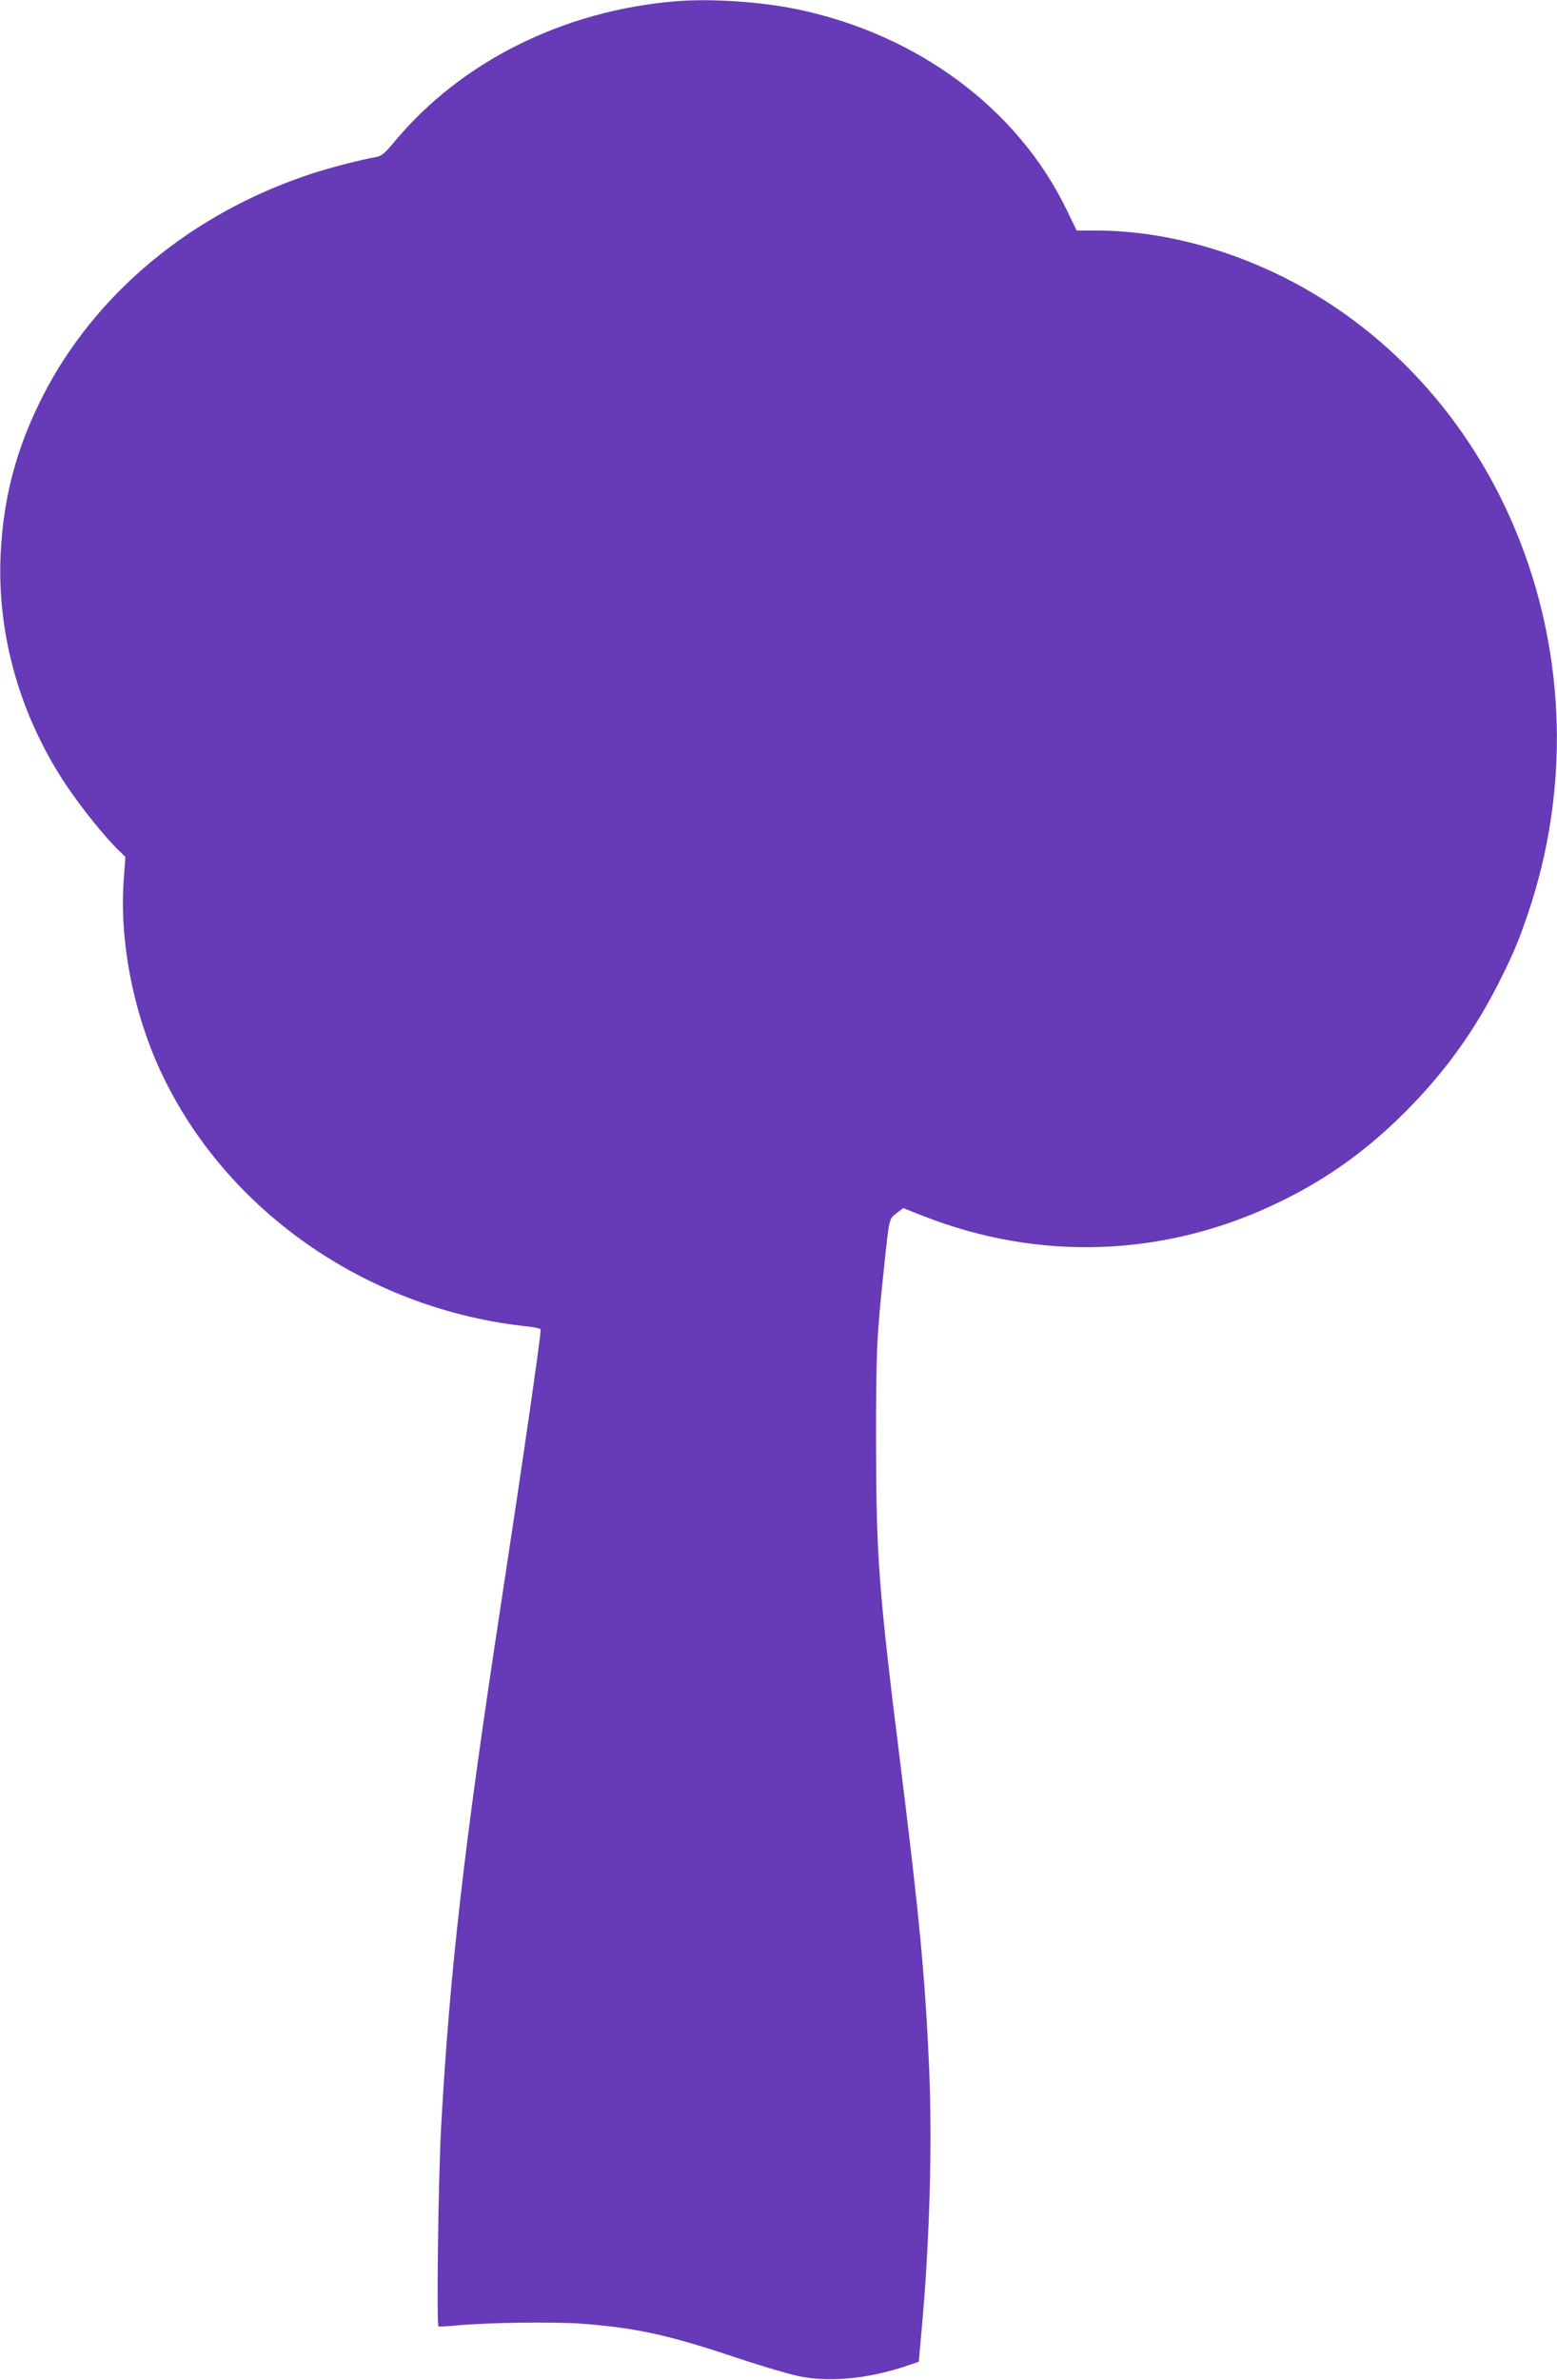 <?xml version="1.0" standalone="no"?>
<!DOCTYPE svg PUBLIC "-//W3C//DTD SVG 20010904//EN"
 "http://www.w3.org/TR/2001/REC-SVG-20010904/DTD/svg10.dtd">
<svg version="1.0" xmlns="http://www.w3.org/2000/svg"
 width="838pt" height="1280pt" viewBox="0 0 838 1280"
 preserveAspectRatio="xMidYMid meet">
<g transform="translate(0,1280) scale(0.1,-0.1)"
fill="#673ab7" stroke="none">
<path d="M3635 12793 c-602 -50 -1153 -324 -1510 -753 -54 -65 -71 -79 -102
-85 -83 -14 -254 -59 -351 -91 -640 -211 -1160 -642 -1442 -1195 -143 -281
-213 -547 -227 -859 -18 -431 107 -866 356 -1237 80 -119 207 -277 278 -345
l38 -37 -9 -123 c-25 -340 57 -746 219 -1073 359 -730 1112 -1242 1958 -1330
37 -4 67 -11 67 -16 0 -43 -95 -700 -214 -1479 -198 -1296 -276 -1979 -322
-2815 -15 -280 -25 -1058 -14 -1068 3 -2 41 0 85 4 167 17 538 22 695 10 295
-24 462 -61 835 -186 138 -46 293 -91 345 -100 163 -29 369 -6 570 63 l55 19
16 179 c42 460 57 984 40 1394 -21 485 -52 817 -156 1650 -116 929 -129 1108
-130 1720 0 502 3 571 46 970 25 238 24 234 65 265 l35 27 107 -42 c623 -245
1296 -222 1900 66 277 131 511 301 733 532 190 197 338 405 463 651 80 158
108 225 161 381 451 1336 -116 2813 -1310 3416 -327 164 -683 254 -1015 254
l-105 0 -53 109 c-263 546 -804 948 -1456 1082 -193 40 -467 58 -651 42z"/>
</g>
</svg>
